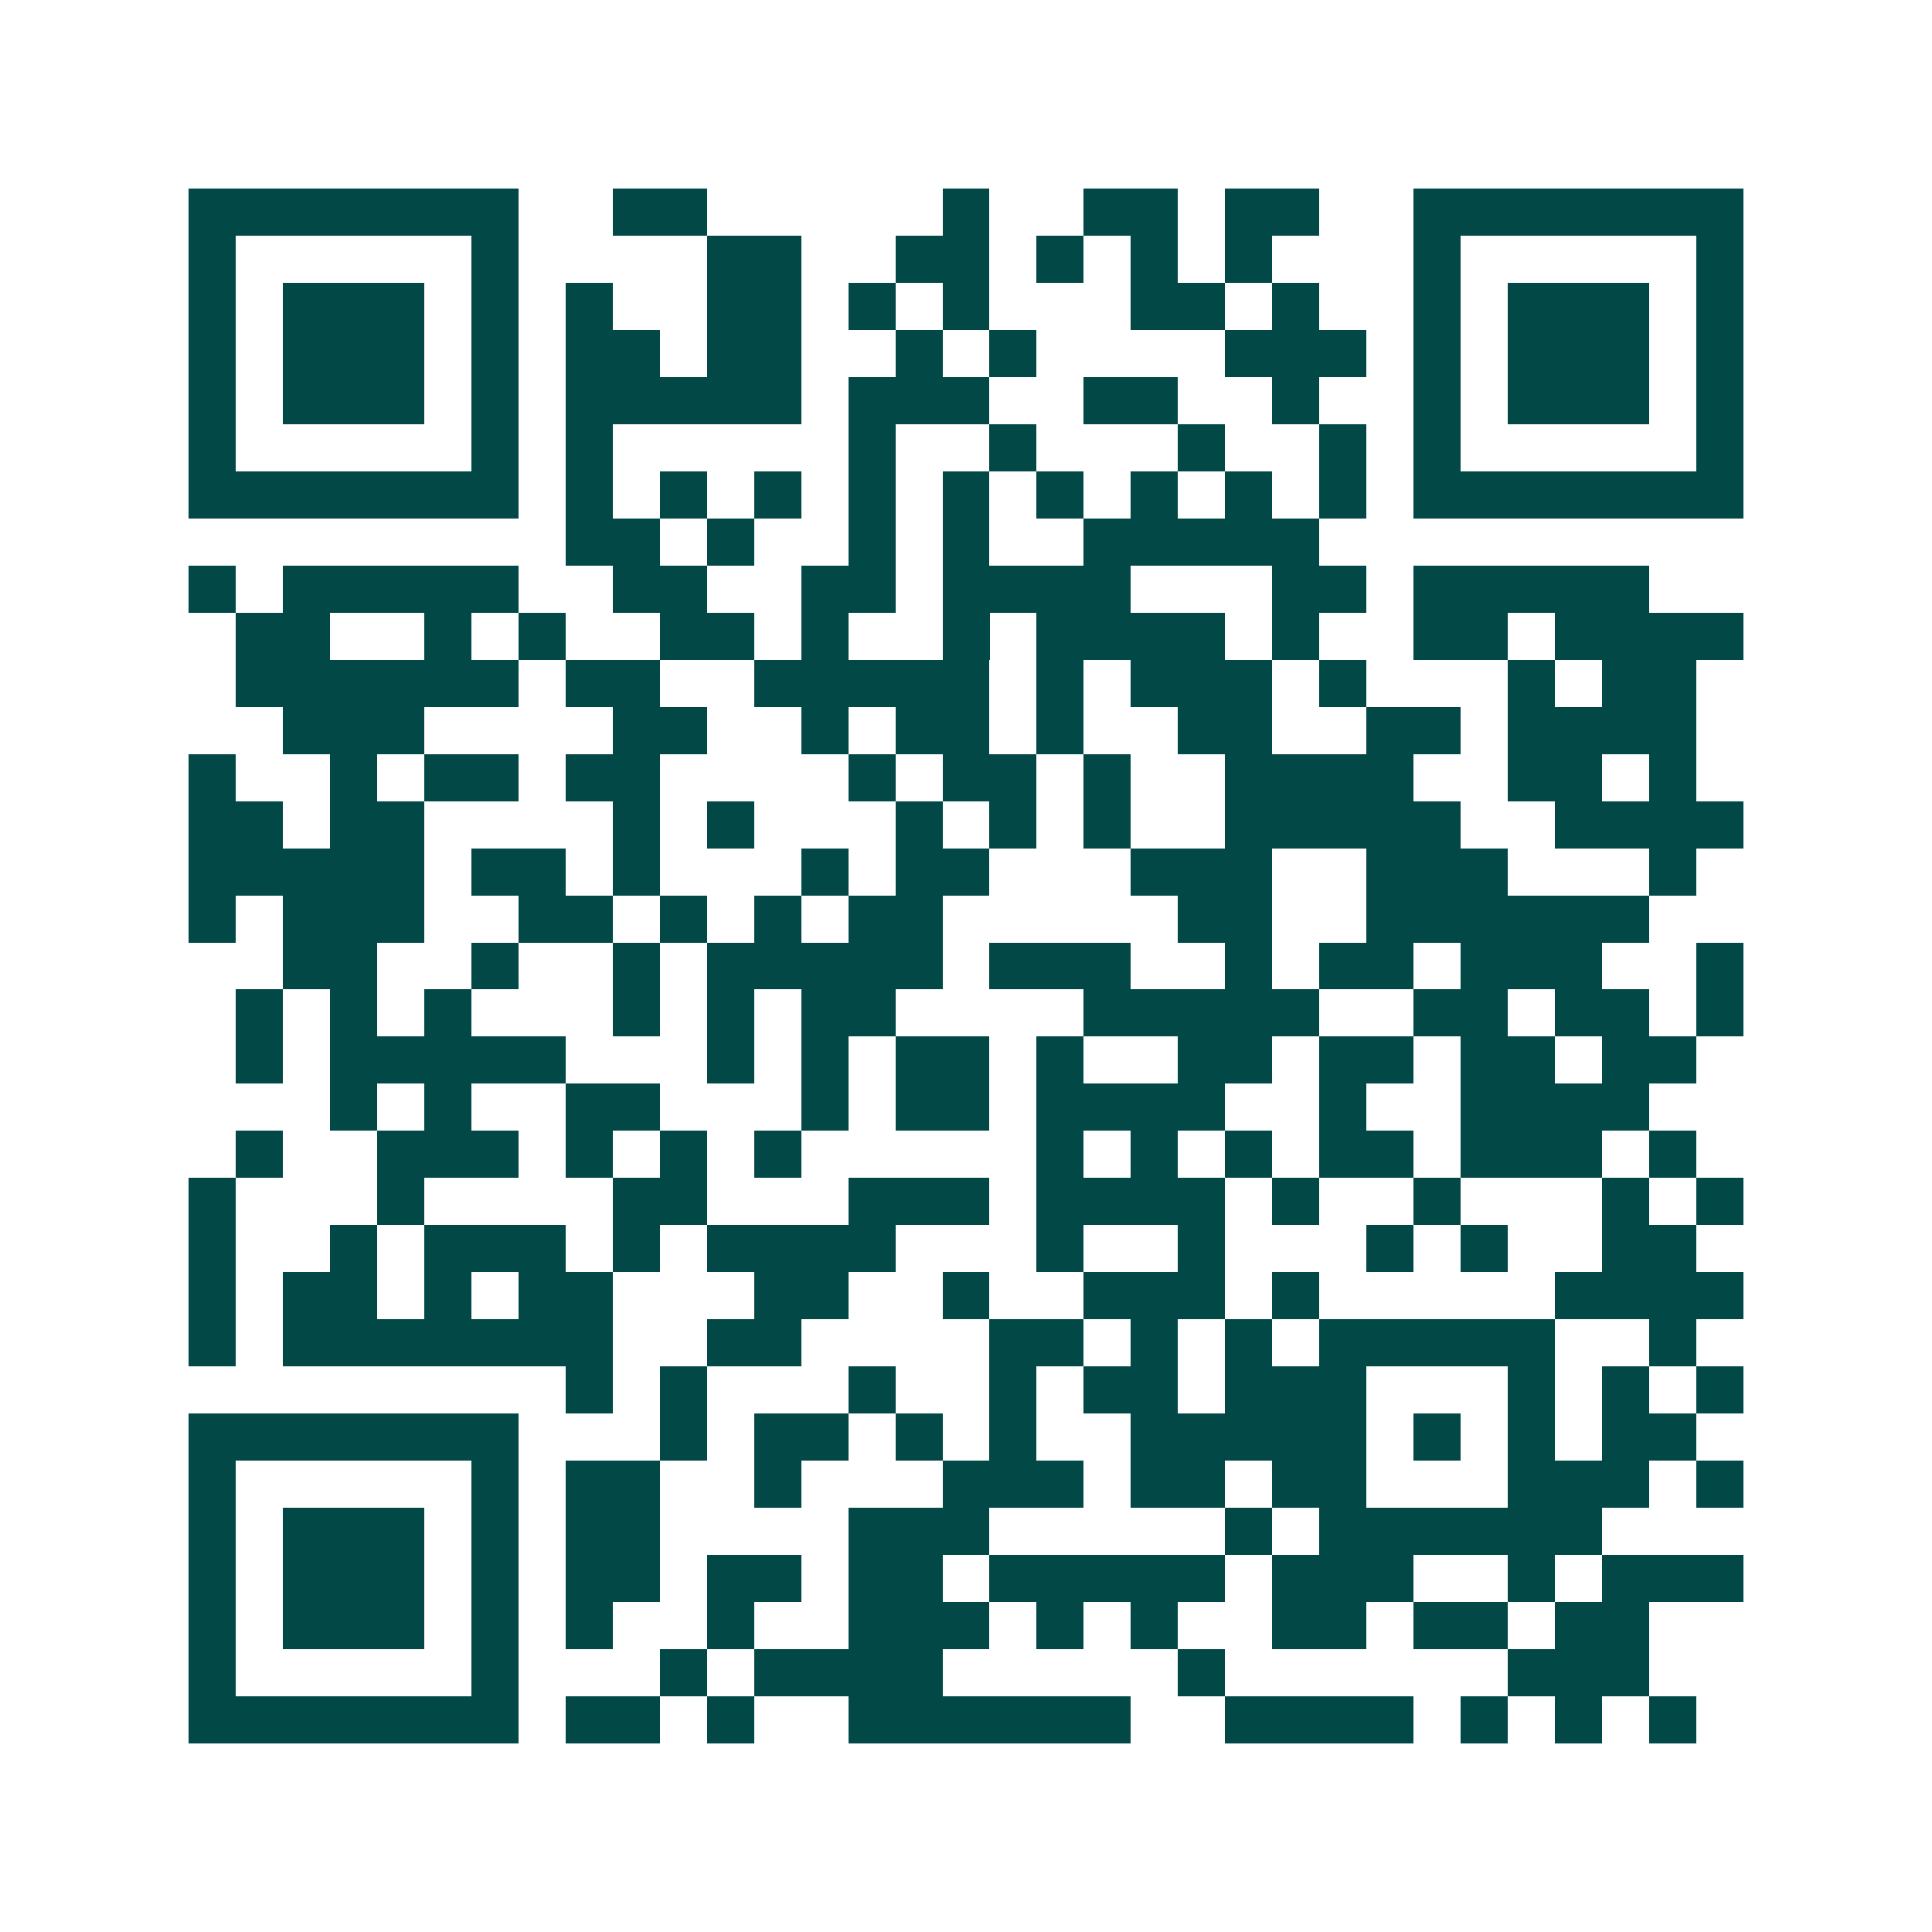 <svg xmlns="http://www.w3.org/2000/svg" width="200" height="200" viewBox="0 0 41 41" shape-rendering="crispEdges"><path fill="#ffffff" d="M0 0h41v41H0z"/><path stroke="#014847" d="M4 4.5h7m2 0h2m5 0h1m2 0h2m1 0h2m2 0h7M4 5.5h1m5 0h1m4 0h2m2 0h2m1 0h1m1 0h1m1 0h1m3 0h1m5 0h1M4 6.5h1m1 0h3m1 0h1m1 0h1m2 0h2m1 0h1m1 0h1m3 0h2m1 0h1m2 0h1m1 0h3m1 0h1M4 7.5h1m1 0h3m1 0h1m1 0h2m1 0h2m2 0h1m1 0h1m4 0h3m1 0h1m1 0h3m1 0h1M4 8.5h1m1 0h3m1 0h1m1 0h5m1 0h3m2 0h2m2 0h1m2 0h1m1 0h3m1 0h1M4 9.5h1m5 0h1m1 0h1m5 0h1m2 0h1m3 0h1m2 0h1m1 0h1m5 0h1M4 10.5h7m1 0h1m1 0h1m1 0h1m1 0h1m1 0h1m1 0h1m1 0h1m1 0h1m1 0h1m1 0h7M12 11.5h2m1 0h1m2 0h1m1 0h1m2 0h5M4 12.5h1m1 0h5m2 0h2m2 0h2m1 0h4m3 0h2m1 0h5M5 13.5h2m2 0h1m1 0h1m2 0h2m1 0h1m2 0h1m1 0h4m1 0h1m2 0h2m1 0h4M5 14.5h6m1 0h2m2 0h5m1 0h1m1 0h3m1 0h1m3 0h1m1 0h2M6 15.5h3m4 0h2m2 0h1m1 0h2m1 0h1m2 0h2m2 0h2m1 0h4M4 16.5h1m2 0h1m1 0h2m1 0h2m4 0h1m1 0h2m1 0h1m2 0h4m2 0h2m1 0h1M4 17.5h2m1 0h2m4 0h1m1 0h1m3 0h1m1 0h1m1 0h1m2 0h5m2 0h4M4 18.5h5m1 0h2m1 0h1m3 0h1m1 0h2m3 0h3m2 0h3m3 0h1M4 19.5h1m1 0h3m2 0h2m1 0h1m1 0h1m1 0h2m5 0h2m2 0h6M6 20.5h2m2 0h1m2 0h1m1 0h5m1 0h3m2 0h1m1 0h2m1 0h3m2 0h1M5 21.5h1m1 0h1m1 0h1m3 0h1m1 0h1m1 0h2m4 0h5m2 0h2m1 0h2m1 0h1M5 22.5h1m1 0h5m3 0h1m1 0h1m1 0h2m1 0h1m2 0h2m1 0h2m1 0h2m1 0h2M7 23.5h1m1 0h1m2 0h2m3 0h1m1 0h2m1 0h4m2 0h1m2 0h4M5 24.5h1m2 0h3m1 0h1m1 0h1m1 0h1m5 0h1m1 0h1m1 0h1m1 0h2m1 0h3m1 0h1M4 25.5h1m3 0h1m4 0h2m3 0h3m1 0h4m1 0h1m2 0h1m3 0h1m1 0h1M4 26.5h1m2 0h1m1 0h3m1 0h1m1 0h4m3 0h1m2 0h1m3 0h1m1 0h1m2 0h2M4 27.5h1m1 0h2m1 0h1m1 0h2m3 0h2m2 0h1m2 0h3m1 0h1m5 0h4M4 28.5h1m1 0h7m2 0h2m4 0h2m1 0h1m1 0h1m1 0h5m2 0h1M12 29.5h1m1 0h1m3 0h1m2 0h1m1 0h2m1 0h3m3 0h1m1 0h1m1 0h1M4 30.5h7m3 0h1m1 0h2m1 0h1m1 0h1m2 0h5m1 0h1m1 0h1m1 0h2M4 31.5h1m5 0h1m1 0h2m2 0h1m3 0h3m1 0h2m1 0h2m3 0h3m1 0h1M4 32.5h1m1 0h3m1 0h1m1 0h2m4 0h3m5 0h1m1 0h6M4 33.5h1m1 0h3m1 0h1m1 0h2m1 0h2m1 0h2m1 0h5m1 0h3m2 0h1m1 0h3M4 34.5h1m1 0h3m1 0h1m1 0h1m2 0h1m2 0h3m1 0h1m1 0h1m2 0h2m1 0h2m1 0h2M4 35.5h1m5 0h1m3 0h1m1 0h4m5 0h1m6 0h3M4 36.5h7m1 0h2m1 0h1m2 0h6m2 0h4m1 0h1m1 0h1m1 0h1"/></svg>
